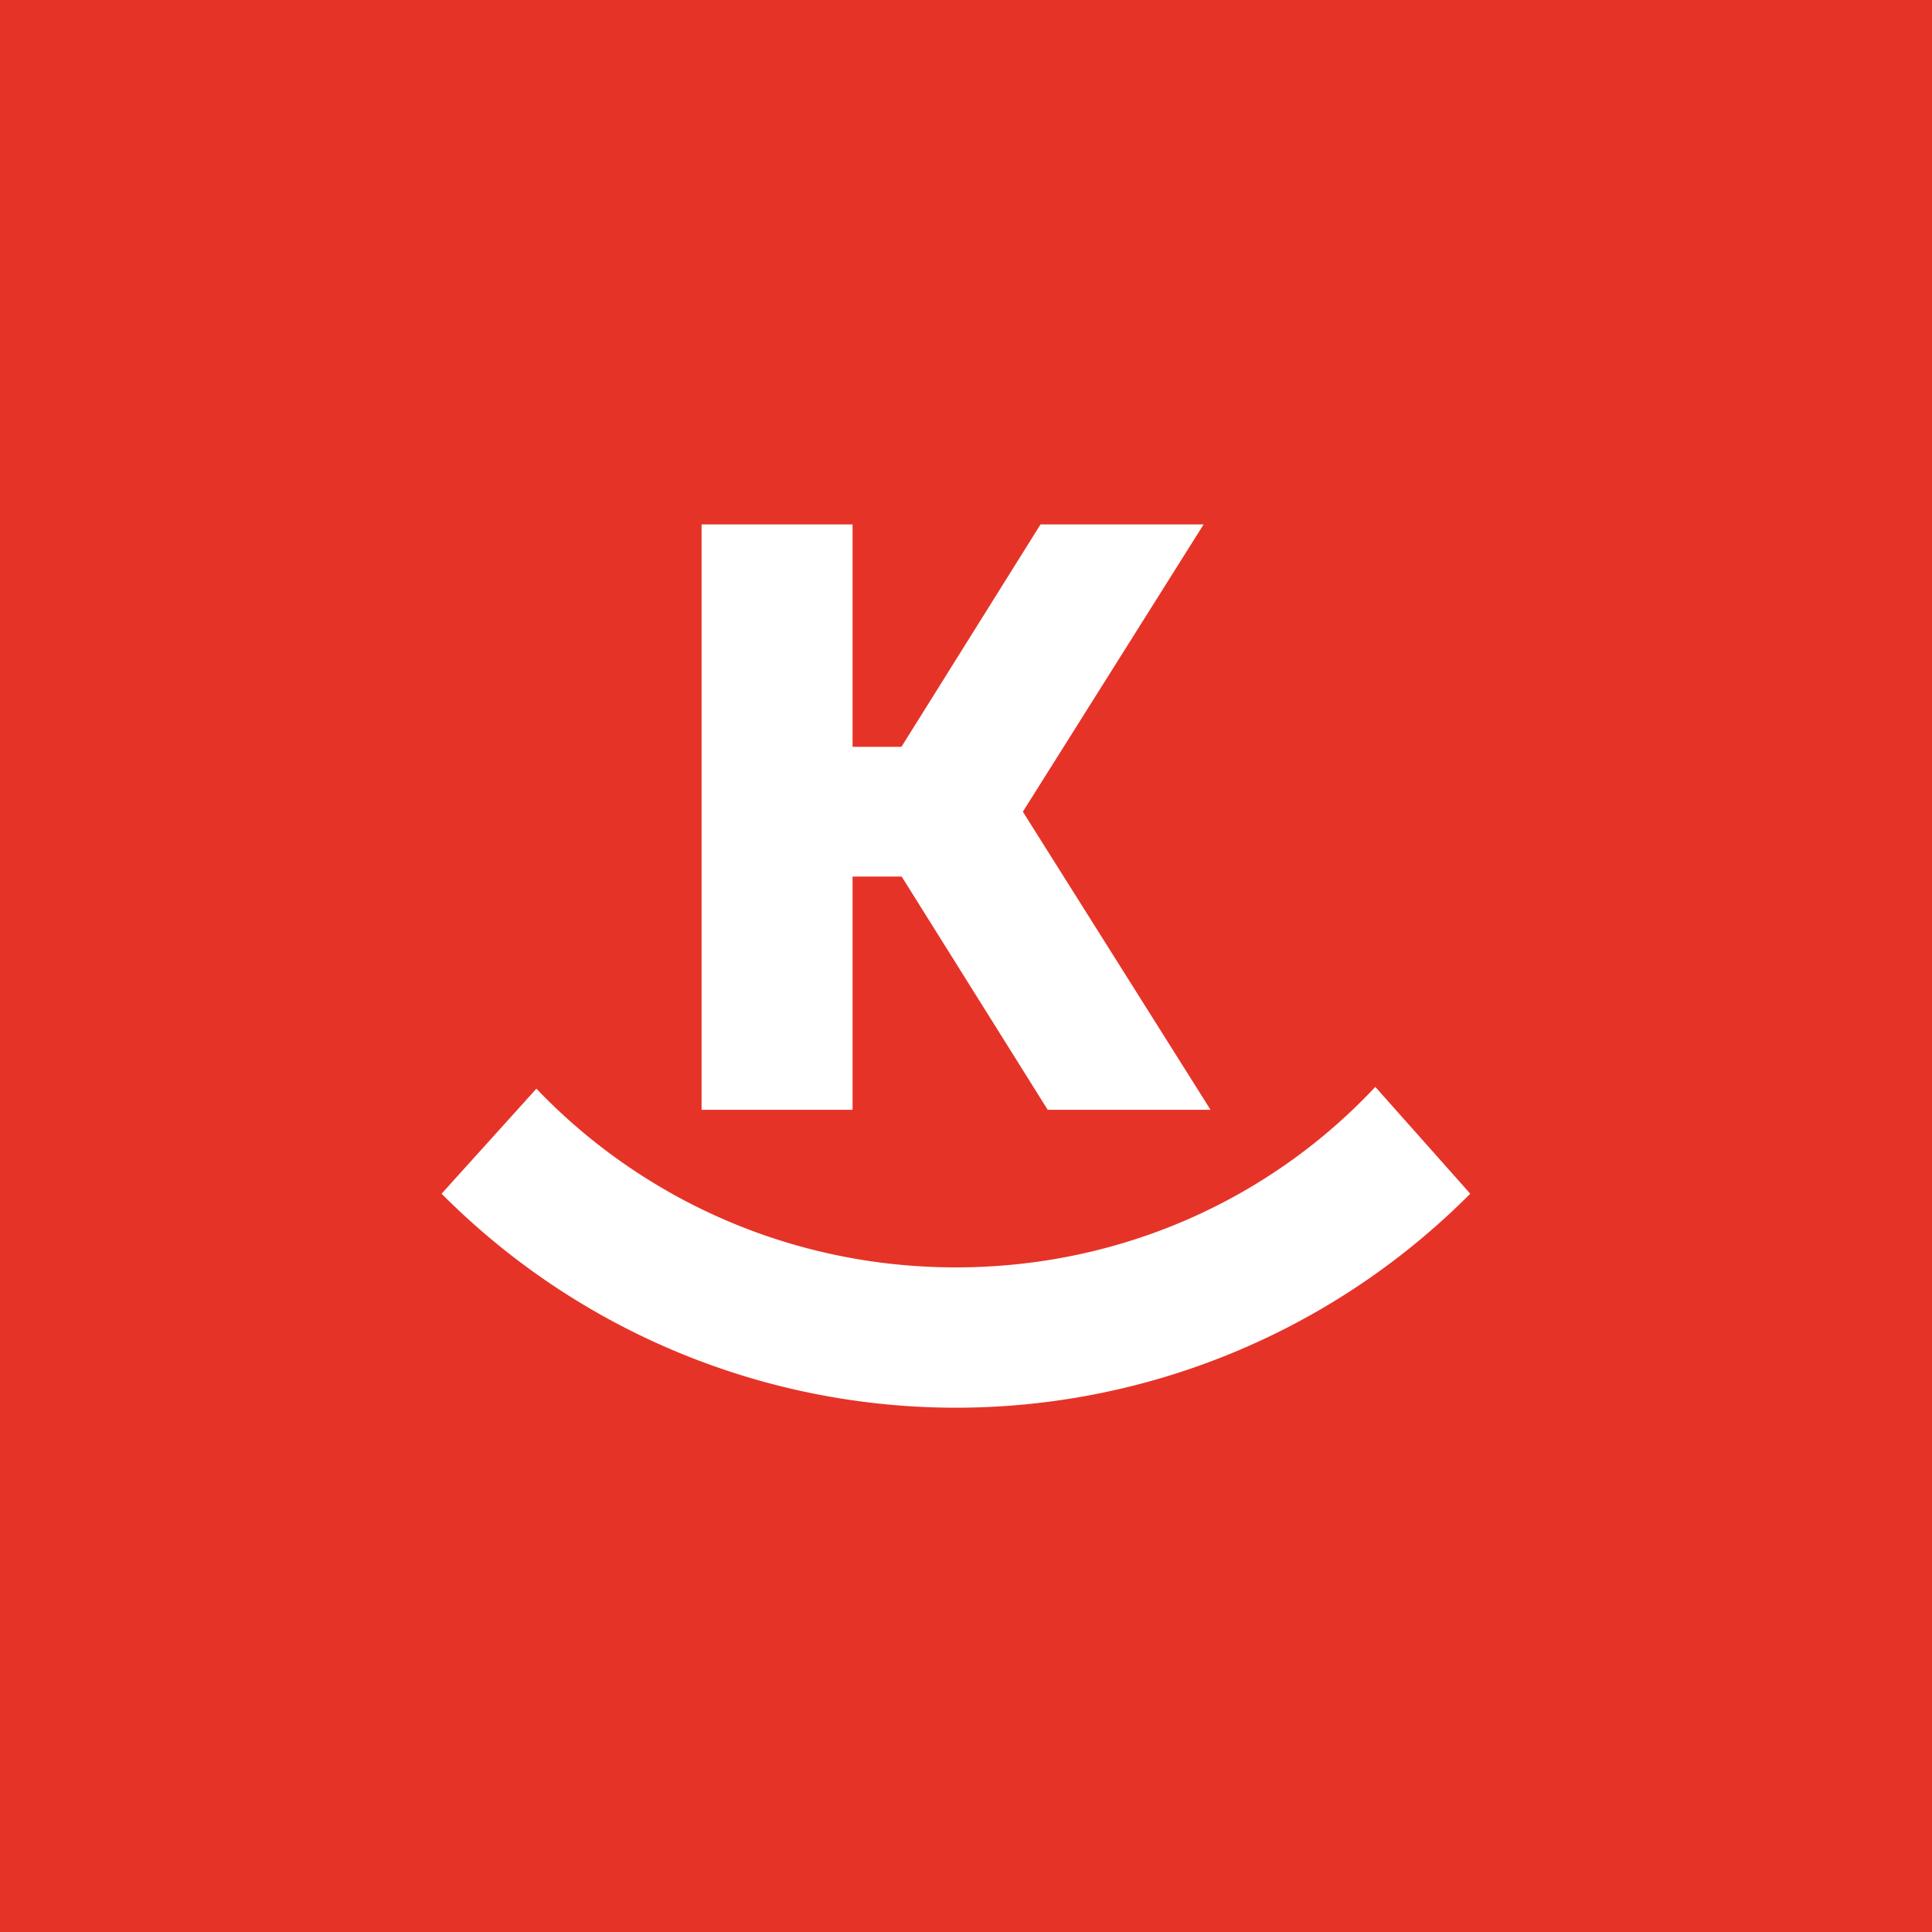 <svg width="70" height="70" viewBox="0 0 70 70" fill="none" xmlns="http://www.w3.org/2000/svg">
  <path d="M0 0h70v70H0V0z" fill="#E63328"/>
  <path d="M32.66 27.06L37.7 19h5.91l-6.55 10.41 6.8 10.8h-5.9l-5.29-8.45h-1.78v8.45h-5.47V19h5.47v8.06h1.78zM19.43 39.44c3.82 4 9.23 6.48 15.2 6.48 5.99 0 11.4-2.48 15.2-6.54l3.44 3.87a26.27 26.27 0 01-37.27 0l3.43-3.8z" fill="#fff"/>
</svg>
